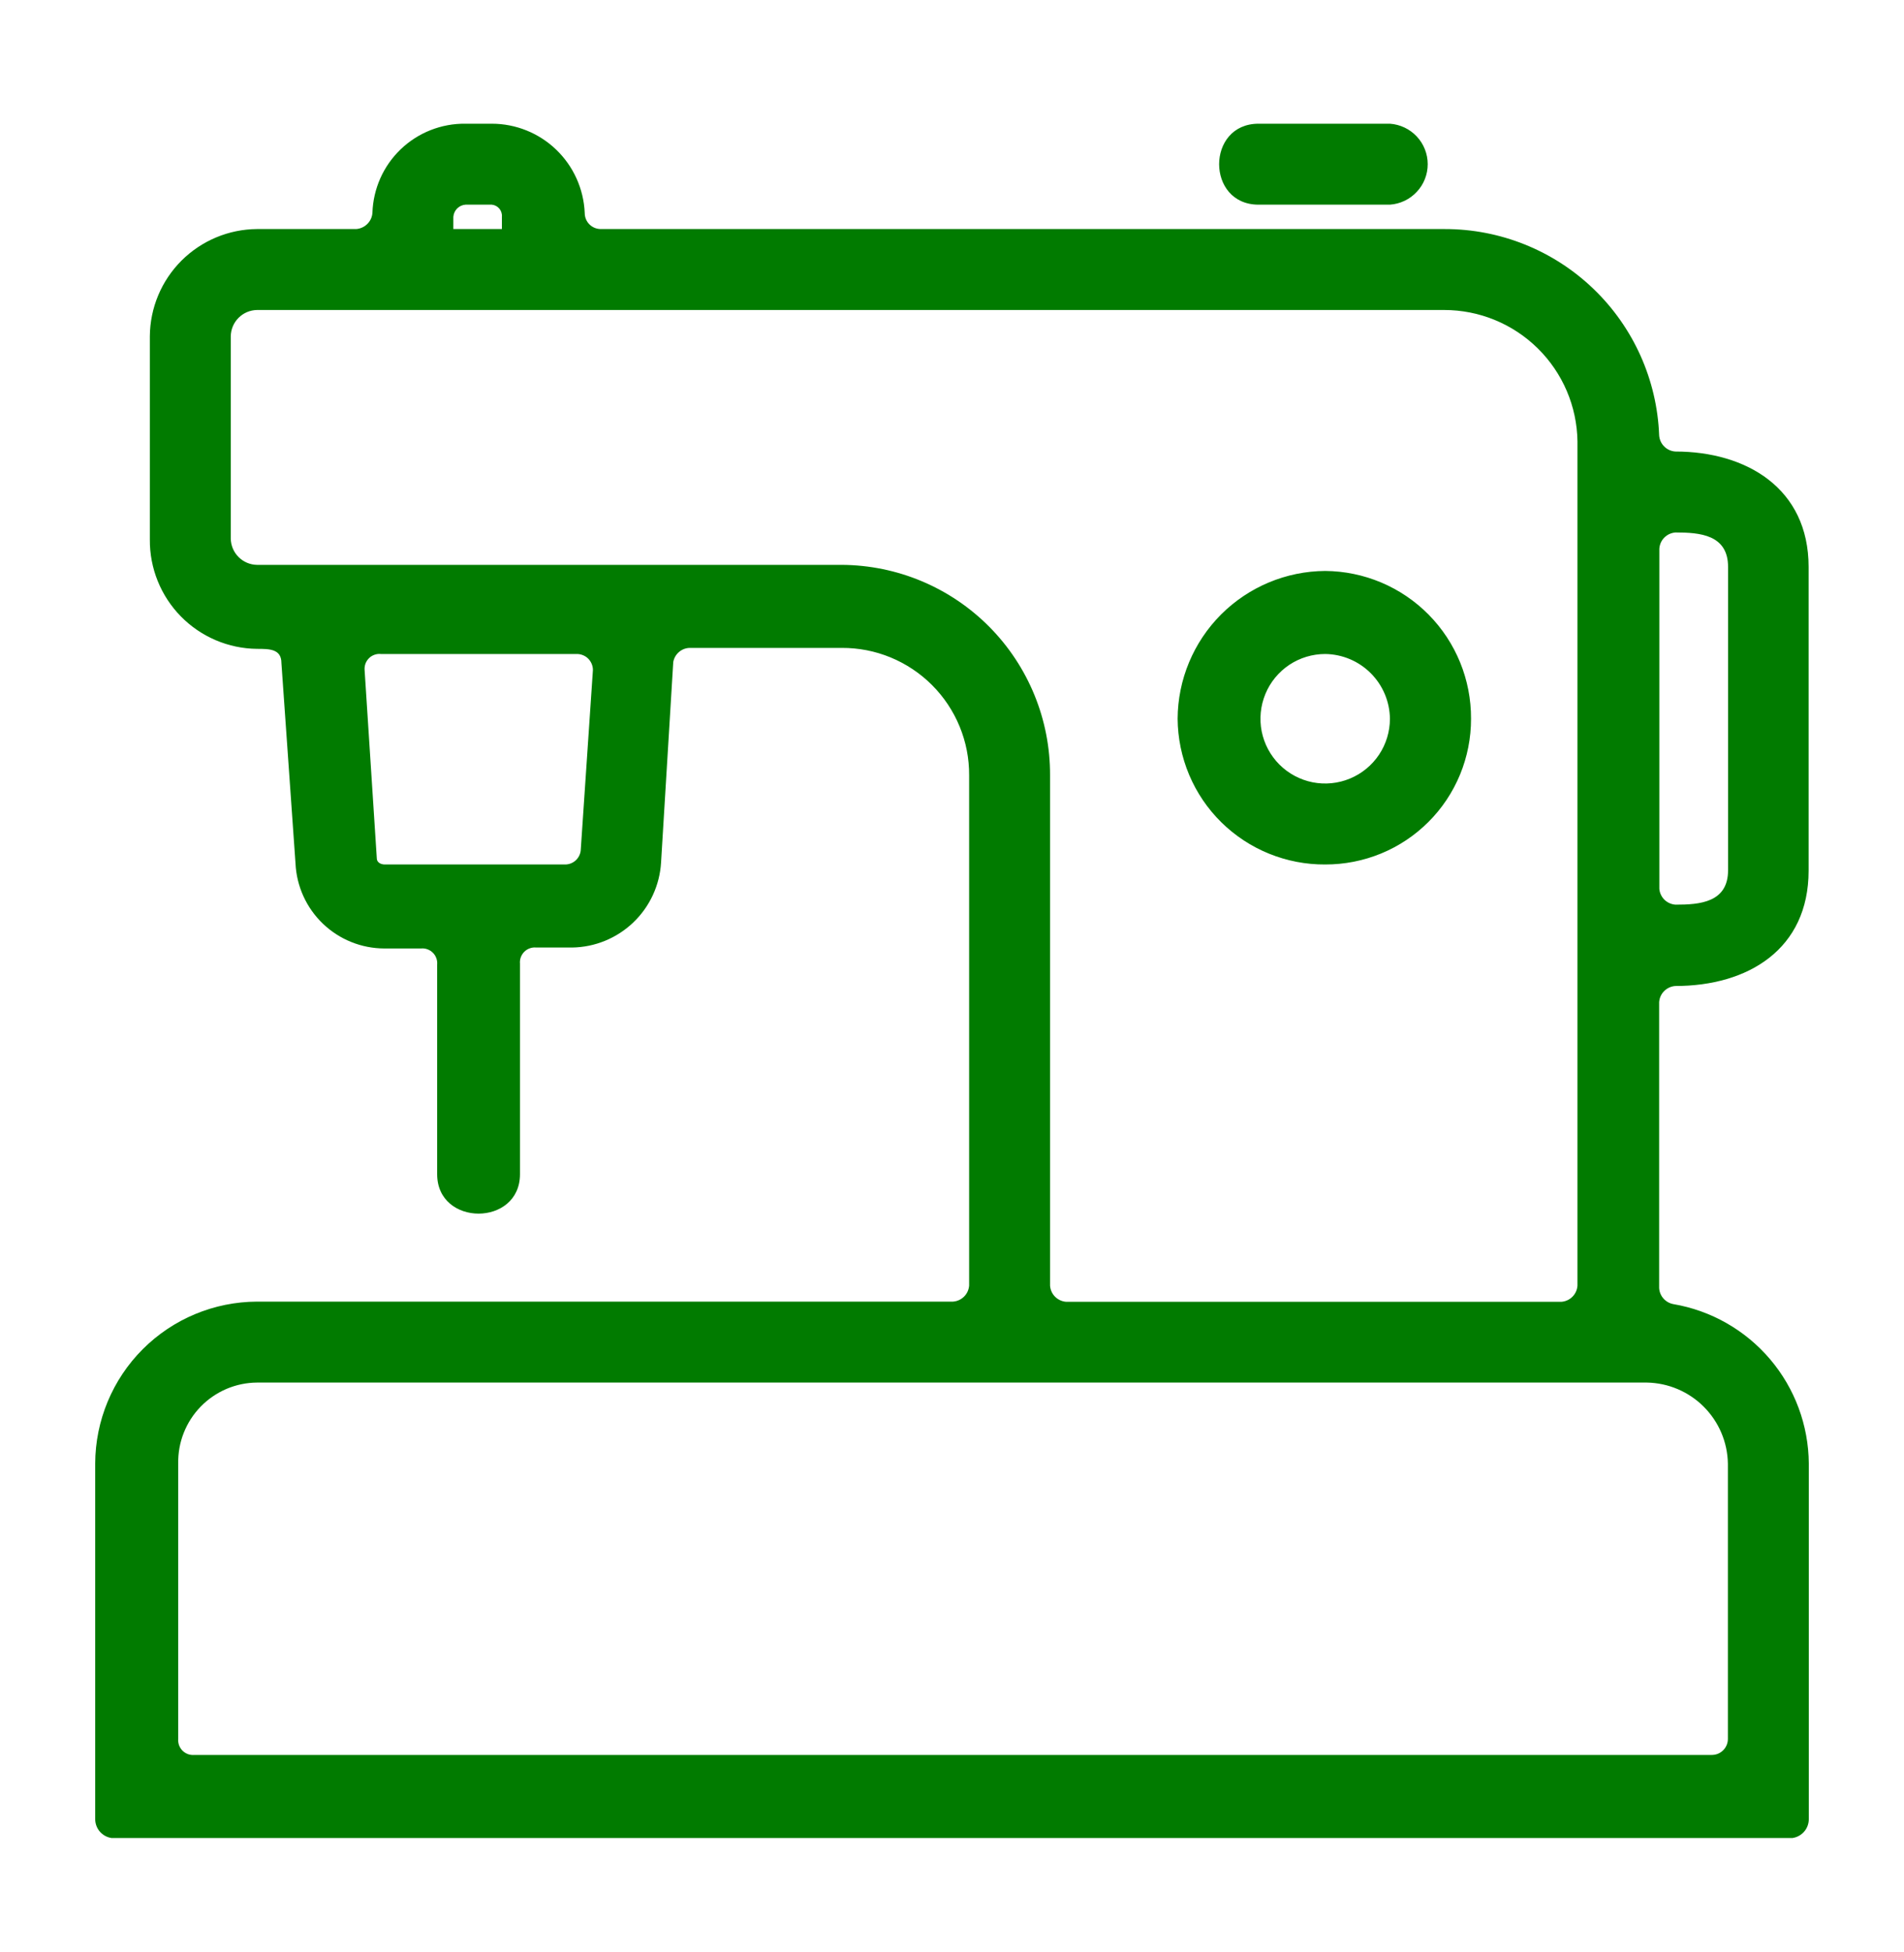 <svg viewBox="0 0 40 41" fill="none" xmlns="http://www.w3.org/2000/svg">
<path d="M5.4 29.034C5.179 29.035 4.961 29.081 4.758 29.167C4.555 29.254 4.371 29.38 4.217 29.538C4.063 29.696 3.942 29.883 3.861 30.088C3.779 30.294 3.74 30.513 3.744 30.734V36.514C3.74 36.559 3.746 36.606 3.761 36.649C3.777 36.692 3.802 36.731 3.834 36.764C3.866 36.796 3.906 36.821 3.949 36.837C3.992 36.852 4.038 36.858 4.084 36.854H35.96C36.005 36.854 36.049 36.846 36.091 36.829C36.132 36.812 36.17 36.787 36.202 36.755C36.233 36.724 36.258 36.686 36.275 36.645C36.292 36.603 36.301 36.559 36.3 36.514V30.734C36.292 30.285 36.11 29.858 35.793 29.541C35.476 29.224 35.048 29.042 34.6 29.034H5.4ZM10.924 24.658C10.924 25.762 9.184 25.762 9.184 24.658V20.258C9.188 20.212 9.183 20.166 9.167 20.123C9.151 20.079 9.127 20.04 9.094 20.008C9.062 19.975 9.022 19.95 8.979 19.935C8.936 19.919 8.89 19.913 8.844 19.918H8.076C7.594 19.917 7.132 19.731 6.784 19.398C6.436 19.065 6.23 18.611 6.208 18.13L5.912 13.922C5.912 13.626 5.656 13.626 5.4 13.626C4.797 13.62 4.221 13.374 3.799 12.944C3.377 12.513 3.143 11.933 3.148 11.33V7.062C3.152 6.466 3.391 5.895 3.812 5.474C4.234 5.053 4.804 4.814 5.4 4.81H7.484C7.572 4.803 7.655 4.765 7.717 4.703C7.78 4.641 7.818 4.558 7.824 4.47C7.84 3.964 8.053 3.484 8.419 3.134C8.785 2.784 9.274 2.591 9.78 2.598H10.332C10.836 2.598 11.32 2.793 11.684 3.142C12.047 3.491 12.262 3.966 12.284 4.47C12.284 4.515 12.292 4.559 12.309 4.601C12.326 4.642 12.351 4.68 12.382 4.711C12.414 4.743 12.452 4.768 12.493 4.785C12.535 4.802 12.579 4.81 12.624 4.81H30.348C31.514 4.808 32.635 5.258 33.476 6.066C34.317 6.874 34.812 7.977 34.856 9.142C34.862 9.23 34.899 9.313 34.962 9.376C35.025 9.439 35.108 9.476 35.196 9.482C36.684 9.482 37.996 10.25 37.996 11.906V18.282C37.996 19.938 36.72 20.706 35.196 20.706C35.108 20.712 35.025 20.749 34.962 20.812C34.899 20.874 34.862 20.957 34.856 21.046V27.046C34.86 27.128 34.891 27.206 34.945 27.267C34.999 27.329 35.072 27.371 35.152 27.386C35.944 27.52 36.664 27.93 37.185 28.542C37.706 29.154 37.994 29.93 38 30.734V38.198C38.001 38.294 37.967 38.388 37.905 38.461C37.842 38.535 37.755 38.583 37.66 38.598H2.34C2.245 38.583 2.158 38.535 2.095 38.461C2.033 38.388 1.999 38.294 2 38.198V30.734C2.003 29.833 2.362 28.97 2.999 28.333C3.636 27.696 4.499 27.337 5.4 27.334H20.02C20.108 27.328 20.19 27.291 20.253 27.229C20.315 27.168 20.353 27.085 20.36 26.998V16.282C20.362 15.93 20.294 15.581 20.16 15.256C20.026 14.931 19.829 14.635 19.58 14.386C19.331 14.137 19.035 13.94 18.71 13.806C18.385 13.672 18.036 13.604 17.684 13.606H14.484C14.402 13.609 14.324 13.64 14.262 13.694C14.2 13.748 14.159 13.821 14.144 13.902L13.888 18.11C13.86 18.589 13.652 19.039 13.305 19.371C12.959 19.702 12.5 19.891 12.02 19.898H11.264C11.218 19.893 11.172 19.899 11.129 19.915C11.086 19.93 11.046 19.955 11.014 19.988C10.982 20.02 10.957 20.059 10.941 20.103C10.925 20.146 10.92 20.192 10.924 20.238V24.658ZM35.2 18.998C35.708 18.998 36.304 18.954 36.304 18.274V11.906C36.304 11.226 35.708 11.182 35.2 11.182C35.112 11.188 35.029 11.225 34.966 11.288C34.903 11.35 34.866 11.434 34.86 11.522V18.666C34.867 18.753 34.906 18.834 34.968 18.895C35.031 18.956 35.113 18.992 35.2 18.998ZM5.4 6.51C5.254 6.512 5.115 6.571 5.012 6.674C4.909 6.777 4.85 6.916 4.848 7.062V11.31C4.85 11.456 4.909 11.595 5.012 11.698C5.115 11.801 5.254 11.86 5.4 11.862H17.684C18.85 11.868 19.966 12.337 20.787 13.166C21.607 13.995 22.065 15.116 22.06 16.282V26.998C22.066 27.086 22.103 27.169 22.166 27.232C22.229 27.294 22.312 27.332 22.4 27.338H32.8C32.888 27.332 32.972 27.294 33.034 27.232C33.097 27.169 33.134 27.086 33.14 26.998V9.27C33.13 8.534 32.83 7.832 32.306 7.316C31.782 6.799 31.076 6.51 30.34 6.51H5.4ZM10.332 4.298H9.78C9.714 4.302 9.651 4.331 9.604 4.378C9.557 4.425 9.529 4.487 9.524 4.554V4.81H10.544V4.554C10.55 4.492 10.53 4.43 10.491 4.382C10.451 4.334 10.394 4.304 10.332 4.298ZM8.076 18.154H11.86C11.944 18.157 12.026 18.128 12.089 18.073C12.152 18.018 12.192 17.941 12.2 17.858L12.456 14.074C12.457 14.029 12.448 13.985 12.431 13.943C12.414 13.902 12.389 13.864 12.358 13.832C12.326 13.8 12.288 13.775 12.247 13.759C12.205 13.742 12.161 13.733 12.116 13.734H8C7.954 13.729 7.908 13.735 7.865 13.751C7.822 13.766 7.782 13.791 7.75 13.824C7.718 13.856 7.693 13.896 7.677 13.939C7.662 13.982 7.656 14.028 7.66 14.074L7.916 18.026C7.916 18.11 8 18.154 8.084 18.154H8.076ZM26.44 4.298C25.336 4.298 25.336 2.598 26.44 2.598H29.2C29.415 2.613 29.617 2.709 29.764 2.866C29.912 3.024 29.994 3.232 29.994 3.448C29.994 3.664 29.912 3.872 29.764 4.029C29.617 4.187 29.415 4.283 29.2 4.298H26.44ZM27.84 11.99C28.658 11.996 29.439 12.326 30.014 12.908C30.588 13.49 30.908 14.276 30.904 15.094C30.905 15.496 30.826 15.895 30.673 16.267C30.519 16.639 30.294 16.977 30.009 17.261C29.724 17.546 29.386 17.771 29.014 17.924C28.641 18.077 28.242 18.155 27.84 18.154C27.436 18.157 27.035 18.079 26.66 17.927C26.285 17.775 25.944 17.55 25.656 17.266C25.368 16.982 25.139 16.644 24.982 16.271C24.825 15.898 24.743 15.498 24.74 15.094C24.744 14.273 25.072 13.486 25.652 12.905C26.233 12.324 27.019 11.995 27.84 11.99ZM27.84 13.734C27.571 13.734 27.308 13.814 27.084 13.963C26.861 14.113 26.686 14.325 26.584 14.573C26.481 14.822 26.454 15.095 26.506 15.359C26.559 15.623 26.688 15.865 26.878 16.055C27.069 16.246 27.311 16.375 27.575 16.428C27.838 16.48 28.112 16.453 28.36 16.35C28.609 16.247 28.821 16.073 28.971 15.849C29.12 15.626 29.2 15.363 29.2 15.094C29.196 14.734 29.051 14.391 28.797 14.137C28.543 13.883 28.199 13.738 27.84 13.734Z" fill="#017B00"/>
</svg>
